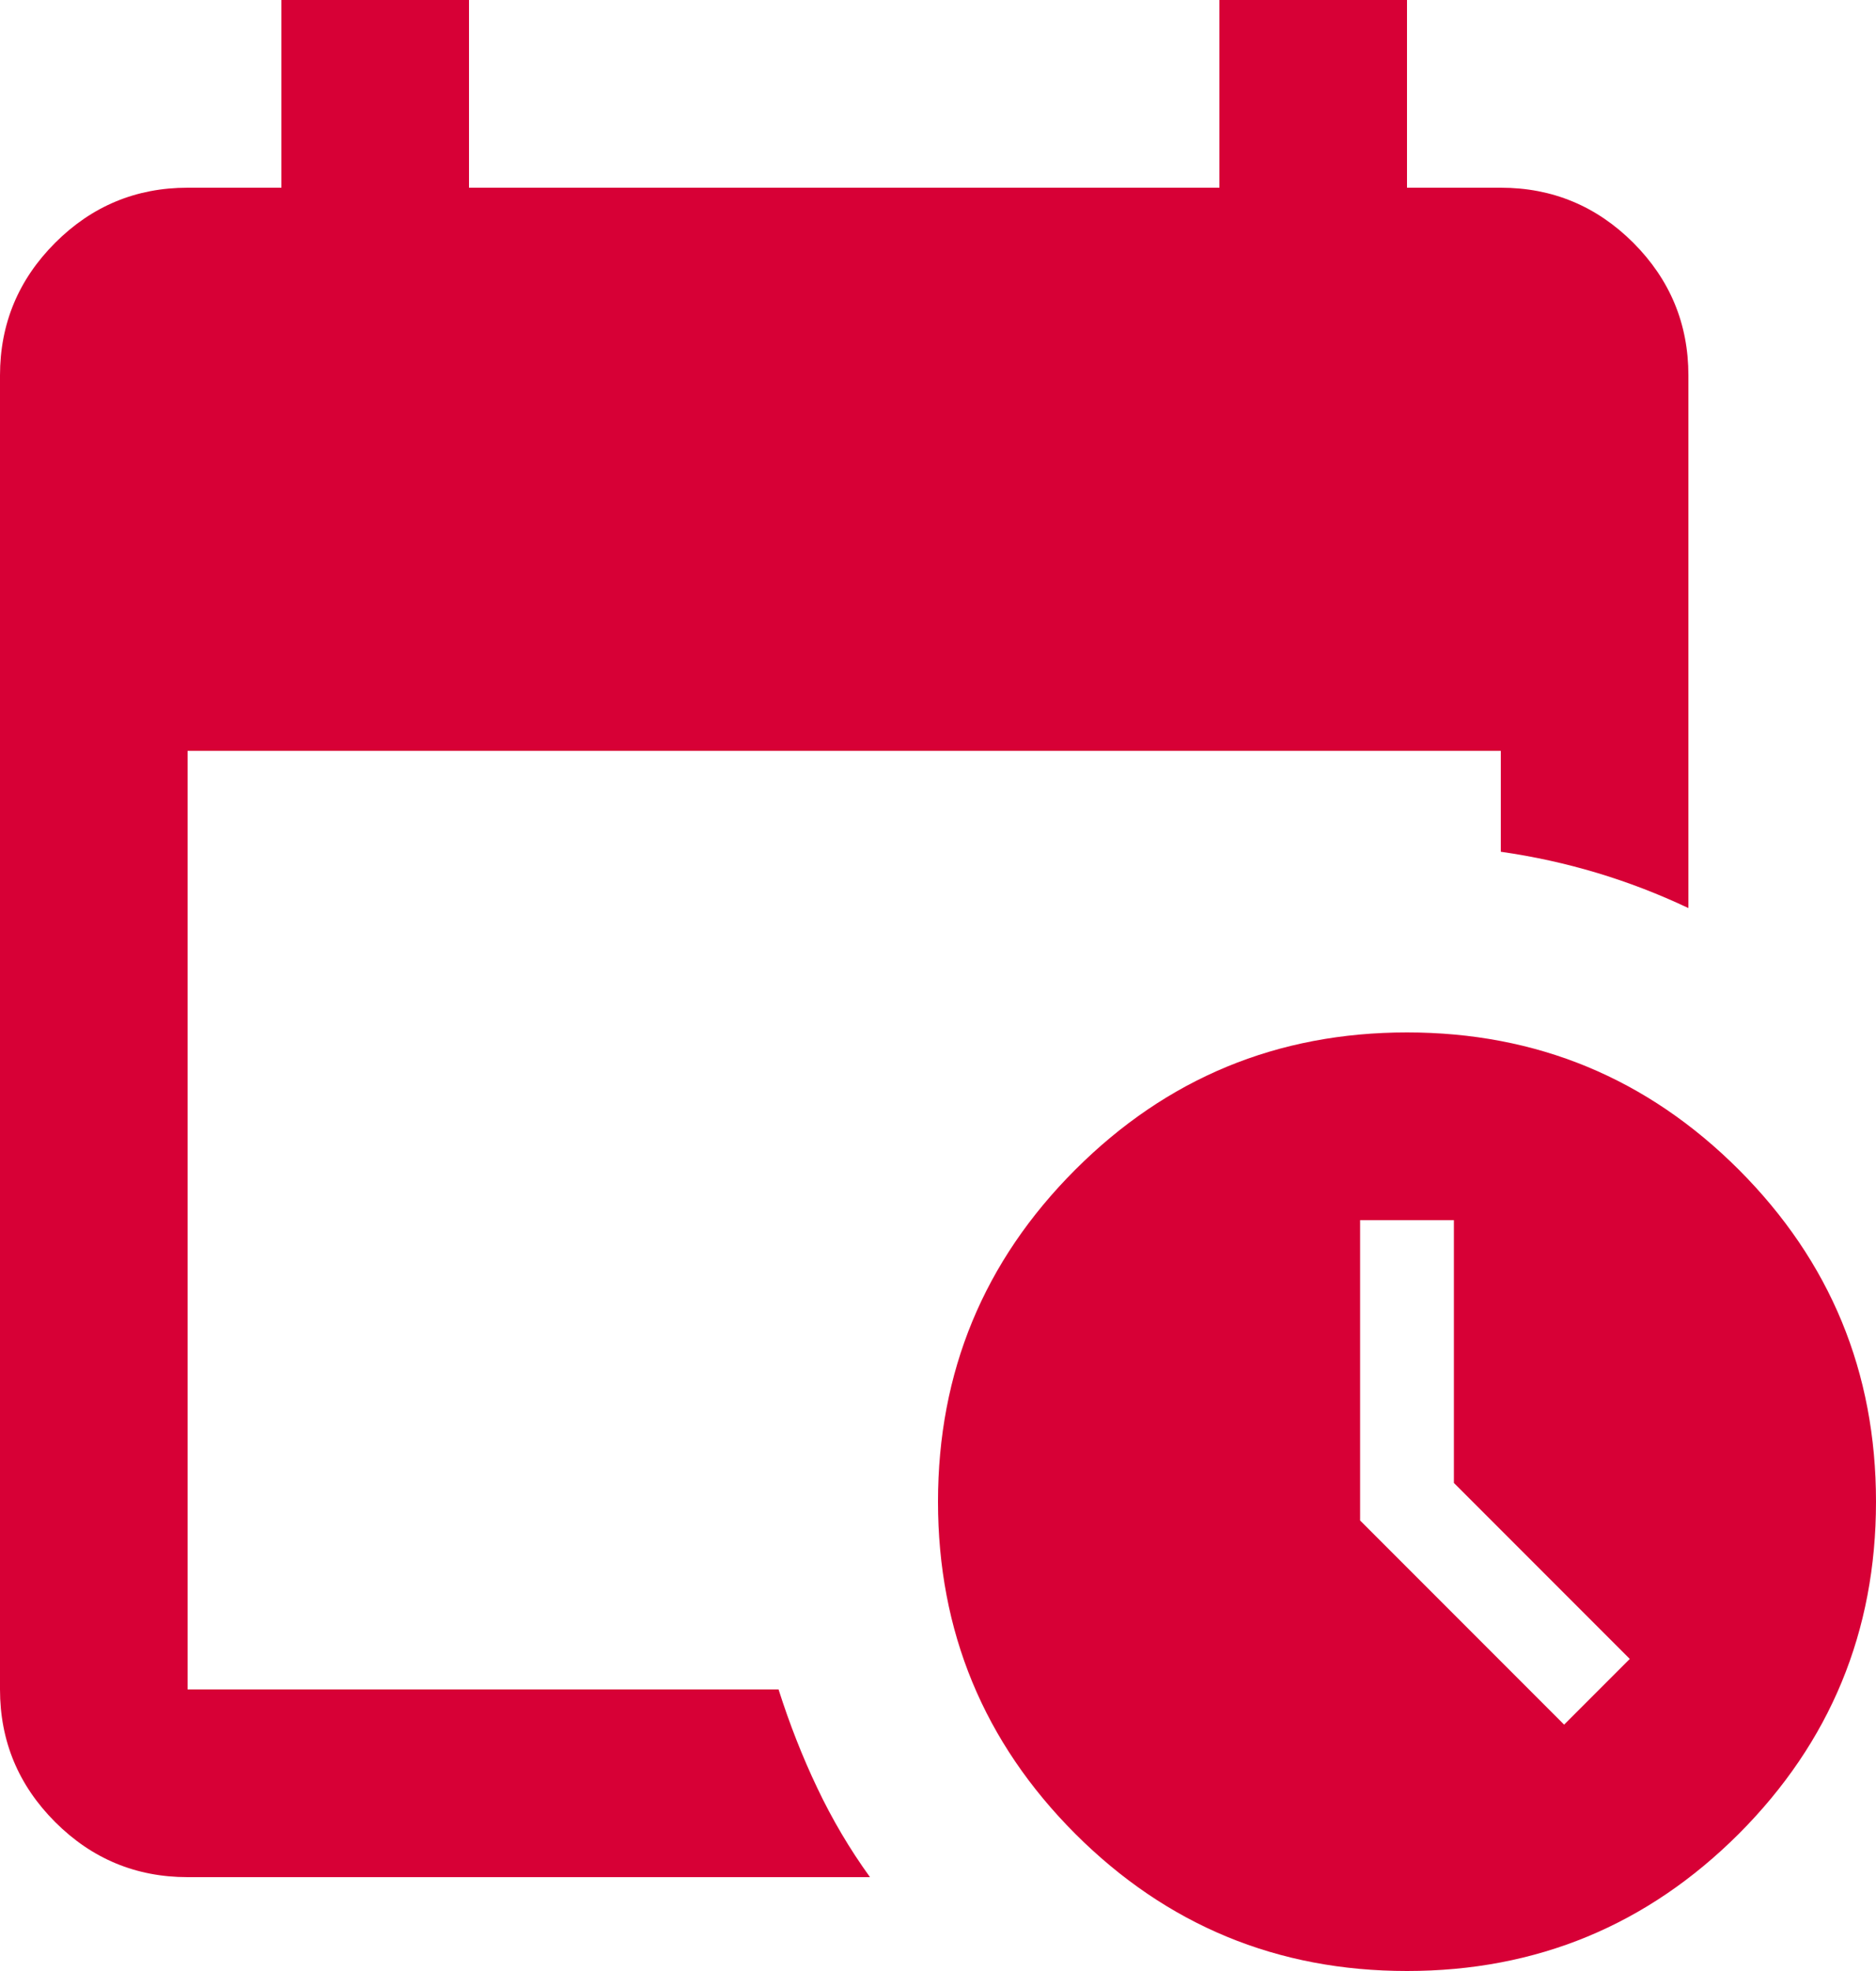 <svg width="20" height="21" viewBox="0 0 20 21" fill="none" xmlns="http://www.w3.org/2000/svg">
<path d="M2 20C1.45 20 0.979 19.804 0.588 19.413C0.196 19.021 0 18.55 0 18V4C0 3.45 0.196 2.979 0.588 2.587C0.979 2.196 1.45 2 2 2H3V0H5V2H13V0H15V2H16C16.55 2 17.021 2.196 17.413 2.587C17.804 2.979 18 3.45 18 4V9.675C17.683 9.525 17.358 9.4 17.025 9.3C16.692 9.2 16.35 9.125 16 9.075V8H2V18H8.3C8.417 18.367 8.554 18.717 8.713 19.05C8.871 19.383 9.058 19.7 9.275 20H2ZM15 21C13.617 21 12.438 20.512 11.463 19.538C10.488 18.562 10 17.383 10 16C10 14.617 10.488 13.438 11.463 12.463C12.438 11.488 13.617 11 15 11C16.383 11 17.562 11.488 18.538 12.463C19.512 13.438 20 14.617 20 16C20 17.383 19.512 18.562 18.538 19.538C17.562 20.512 16.383 21 15 21ZM16.675 18.375L17.375 17.675L15.5 15.8V13H14.5V16.2L16.675 18.375Z" fill="#D70036"/>
</svg>
